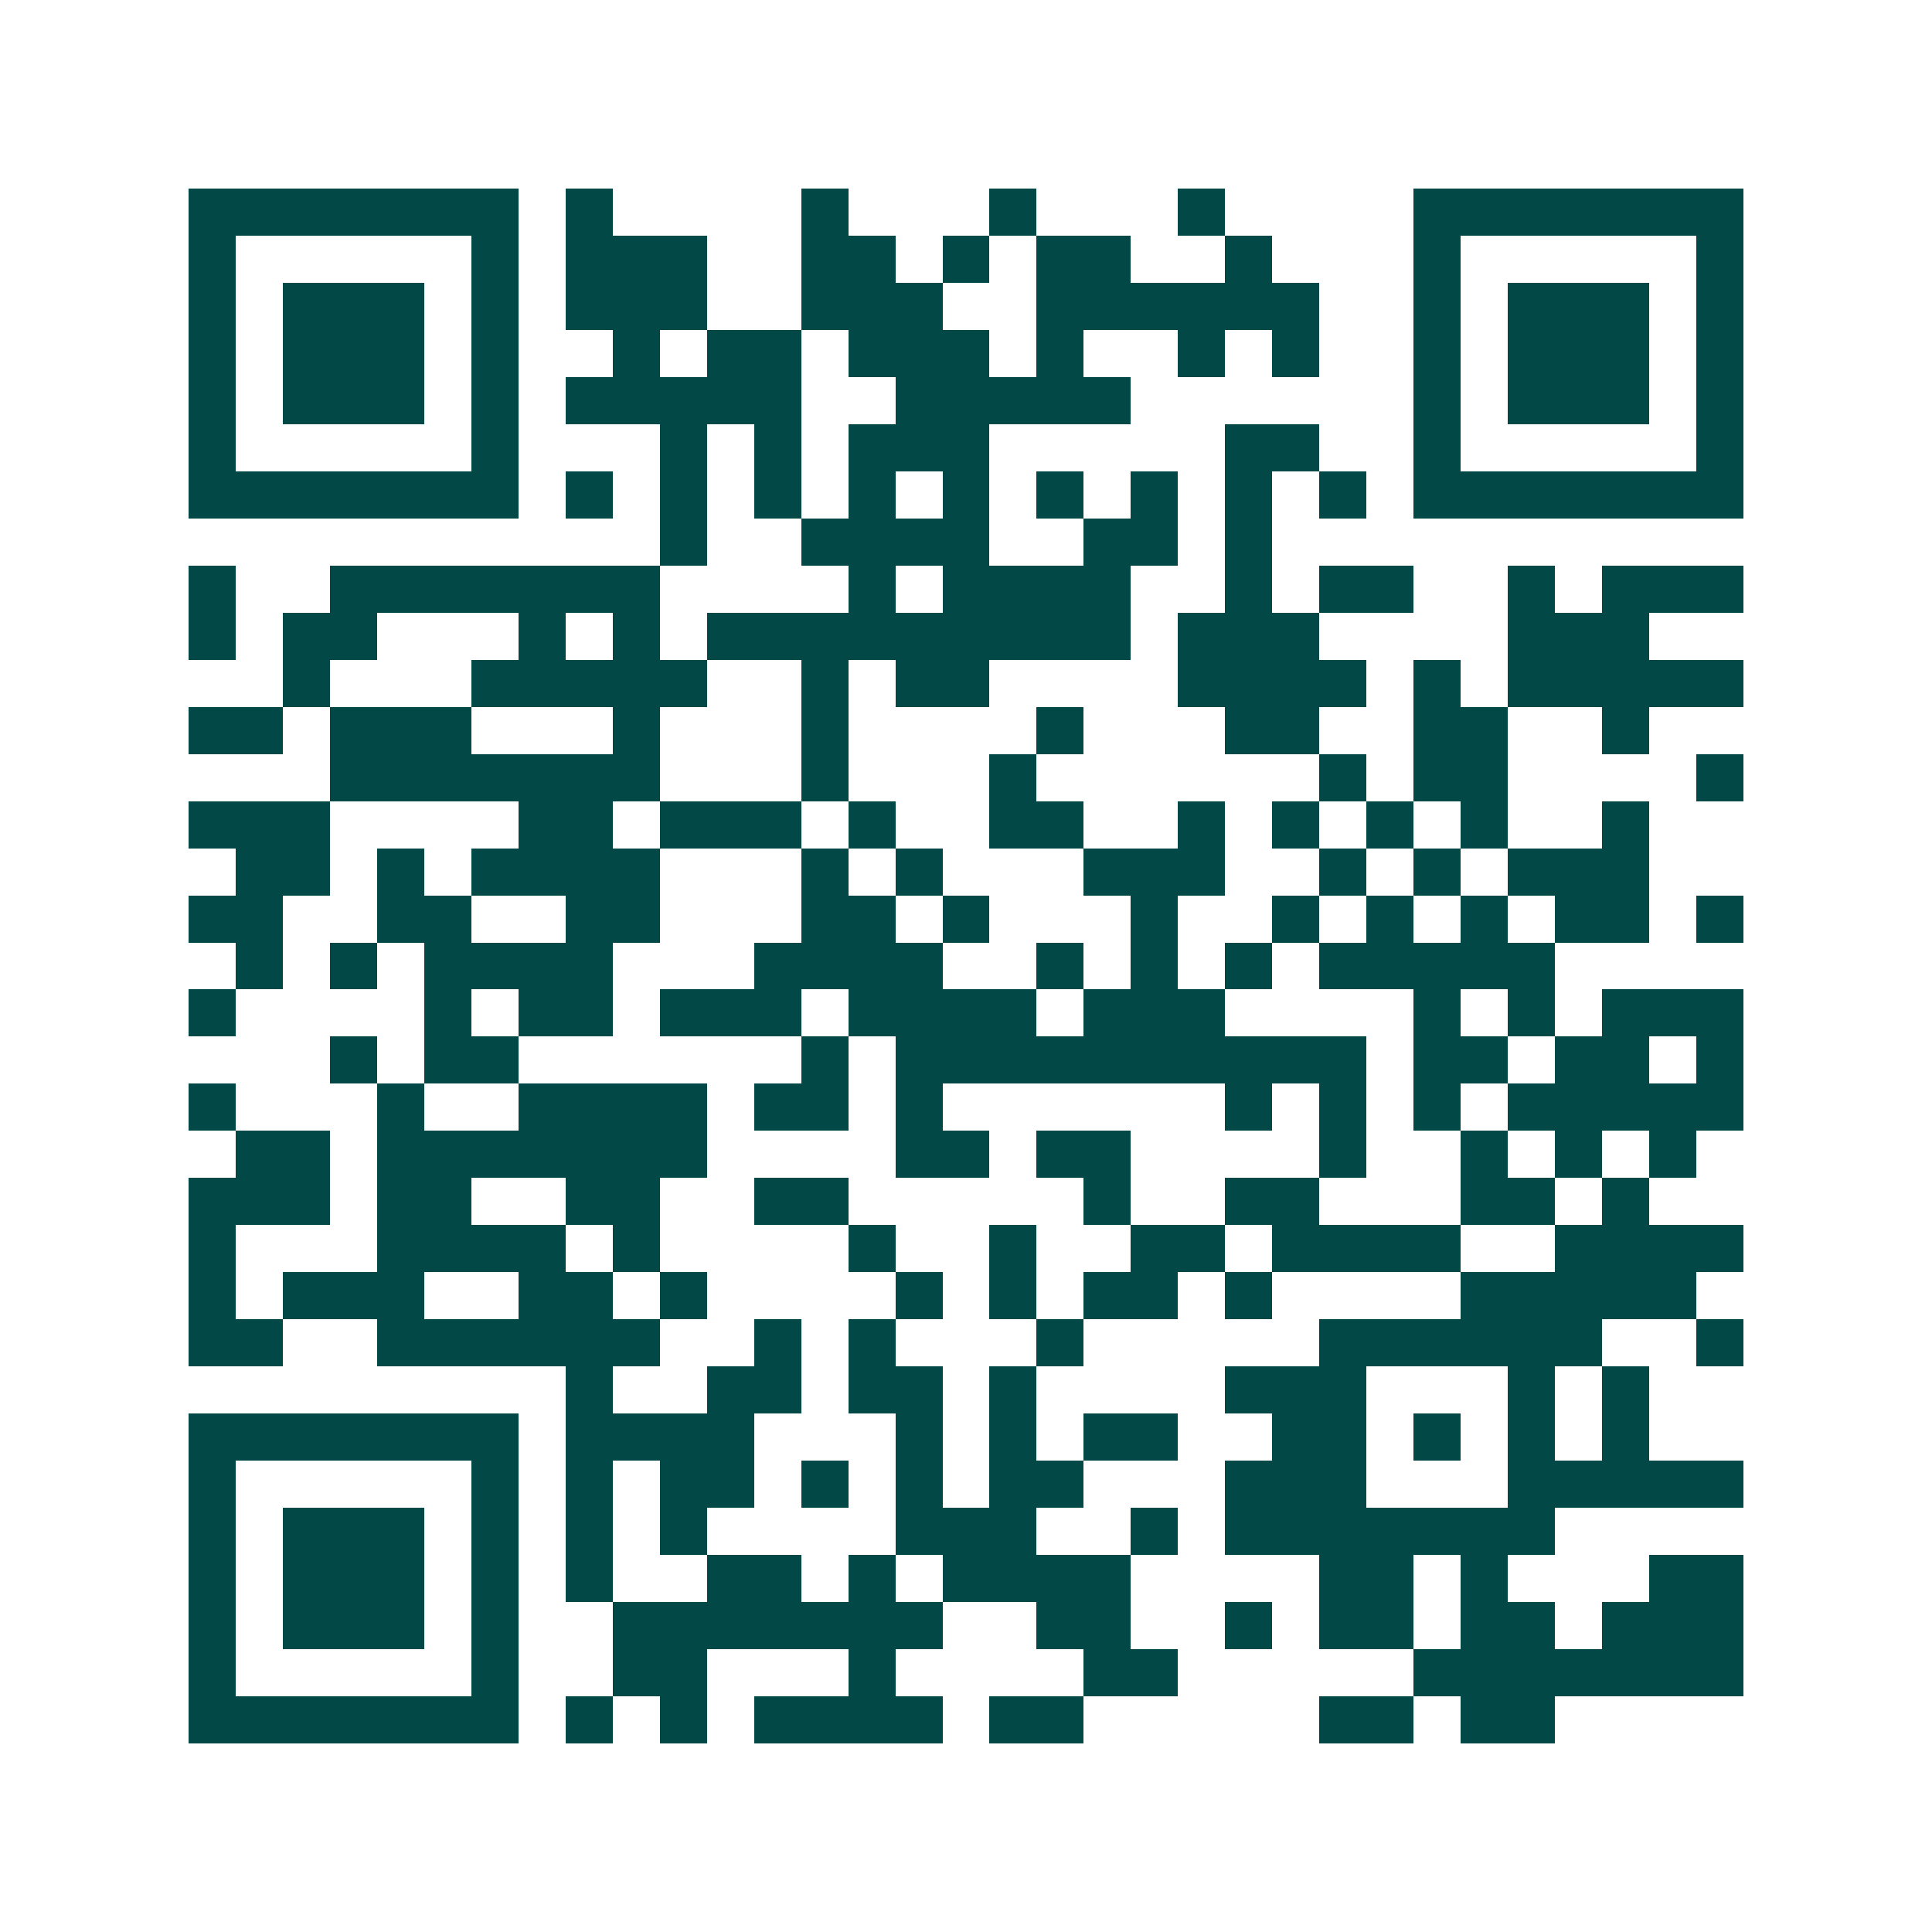 <svg xmlns="http://www.w3.org/2000/svg" width="200" height="200" viewBox="0 0 41 41" shape-rendering="crispEdges"><path fill="#ffffff" d="M0 0h41v41H0z"/><path stroke="#014847" d="M4 4.5h7m1 0h1m4 0h1m3 0h1m3 0h1m4 0h7M4 5.5h1m5 0h1m1 0h3m2 0h2m1 0h1m1 0h2m2 0h1m3 0h1m5 0h1M4 6.5h1m1 0h3m1 0h1m1 0h3m2 0h3m2 0h6m2 0h1m1 0h3m1 0h1M4 7.5h1m1 0h3m1 0h1m2 0h1m1 0h2m1 0h3m1 0h1m2 0h1m1 0h1m2 0h1m1 0h3m1 0h1M4 8.5h1m1 0h3m1 0h1m1 0h5m2 0h5m6 0h1m1 0h3m1 0h1M4 9.5h1m5 0h1m3 0h1m1 0h1m1 0h3m5 0h2m2 0h1m5 0h1M4 10.5h7m1 0h1m1 0h1m1 0h1m1 0h1m1 0h1m1 0h1m1 0h1m1 0h1m1 0h1m1 0h7M14 11.5h1m2 0h4m2 0h2m1 0h1M4 12.5h1m2 0h7m4 0h1m1 0h4m2 0h1m1 0h2m2 0h1m1 0h3M4 13.5h1m1 0h2m3 0h1m1 0h1m1 0h9m1 0h3m4 0h3M6 14.5h1m3 0h5m2 0h1m1 0h2m4 0h4m1 0h1m1 0h5M4 15.5h2m1 0h3m3 0h1m3 0h1m4 0h1m3 0h2m2 0h2m2 0h1M7 16.5h7m3 0h1m3 0h1m6 0h1m1 0h2m4 0h1M4 17.5h3m4 0h2m1 0h3m1 0h1m2 0h2m2 0h1m1 0h1m1 0h1m1 0h1m2 0h1M5 18.5h2m1 0h1m1 0h4m3 0h1m1 0h1m3 0h3m2 0h1m1 0h1m1 0h3M4 19.5h2m2 0h2m2 0h2m3 0h2m1 0h1m3 0h1m2 0h1m1 0h1m1 0h1m1 0h2m1 0h1M5 20.5h1m1 0h1m1 0h4m3 0h4m2 0h1m1 0h1m1 0h1m1 0h5M4 21.5h1m4 0h1m1 0h2m1 0h3m1 0h4m1 0h3m4 0h1m1 0h1m1 0h3M7 22.5h1m1 0h2m6 0h1m1 0h10m1 0h2m1 0h2m1 0h1M4 23.5h1m3 0h1m2 0h4m1 0h2m1 0h1m6 0h1m1 0h1m1 0h1m1 0h5M5 24.5h2m1 0h7m4 0h2m1 0h2m4 0h1m2 0h1m1 0h1m1 0h1M4 25.5h3m1 0h2m2 0h2m2 0h2m5 0h1m2 0h2m3 0h2m1 0h1M4 26.5h1m3 0h4m1 0h1m4 0h1m2 0h1m2 0h2m1 0h4m2 0h4M4 27.5h1m1 0h3m2 0h2m1 0h1m4 0h1m1 0h1m1 0h2m1 0h1m4 0h5M4 28.5h2m2 0h6m2 0h1m1 0h1m3 0h1m5 0h6m2 0h1M12 29.5h1m2 0h2m1 0h2m1 0h1m4 0h3m3 0h1m1 0h1M4 30.5h7m1 0h4m3 0h1m1 0h1m1 0h2m2 0h2m1 0h1m1 0h1m1 0h1M4 31.5h1m5 0h1m1 0h1m1 0h2m1 0h1m1 0h1m1 0h2m3 0h3m3 0h5M4 32.5h1m1 0h3m1 0h1m1 0h1m1 0h1m4 0h3m2 0h1m1 0h7M4 33.5h1m1 0h3m1 0h1m1 0h1m2 0h2m1 0h1m1 0h4m4 0h2m1 0h1m3 0h2M4 34.5h1m1 0h3m1 0h1m2 0h7m2 0h2m2 0h1m1 0h2m1 0h2m1 0h3M4 35.5h1m5 0h1m2 0h2m3 0h1m4 0h2m5 0h7M4 36.5h7m1 0h1m1 0h1m1 0h4m1 0h2m5 0h2m1 0h2"/></svg>
